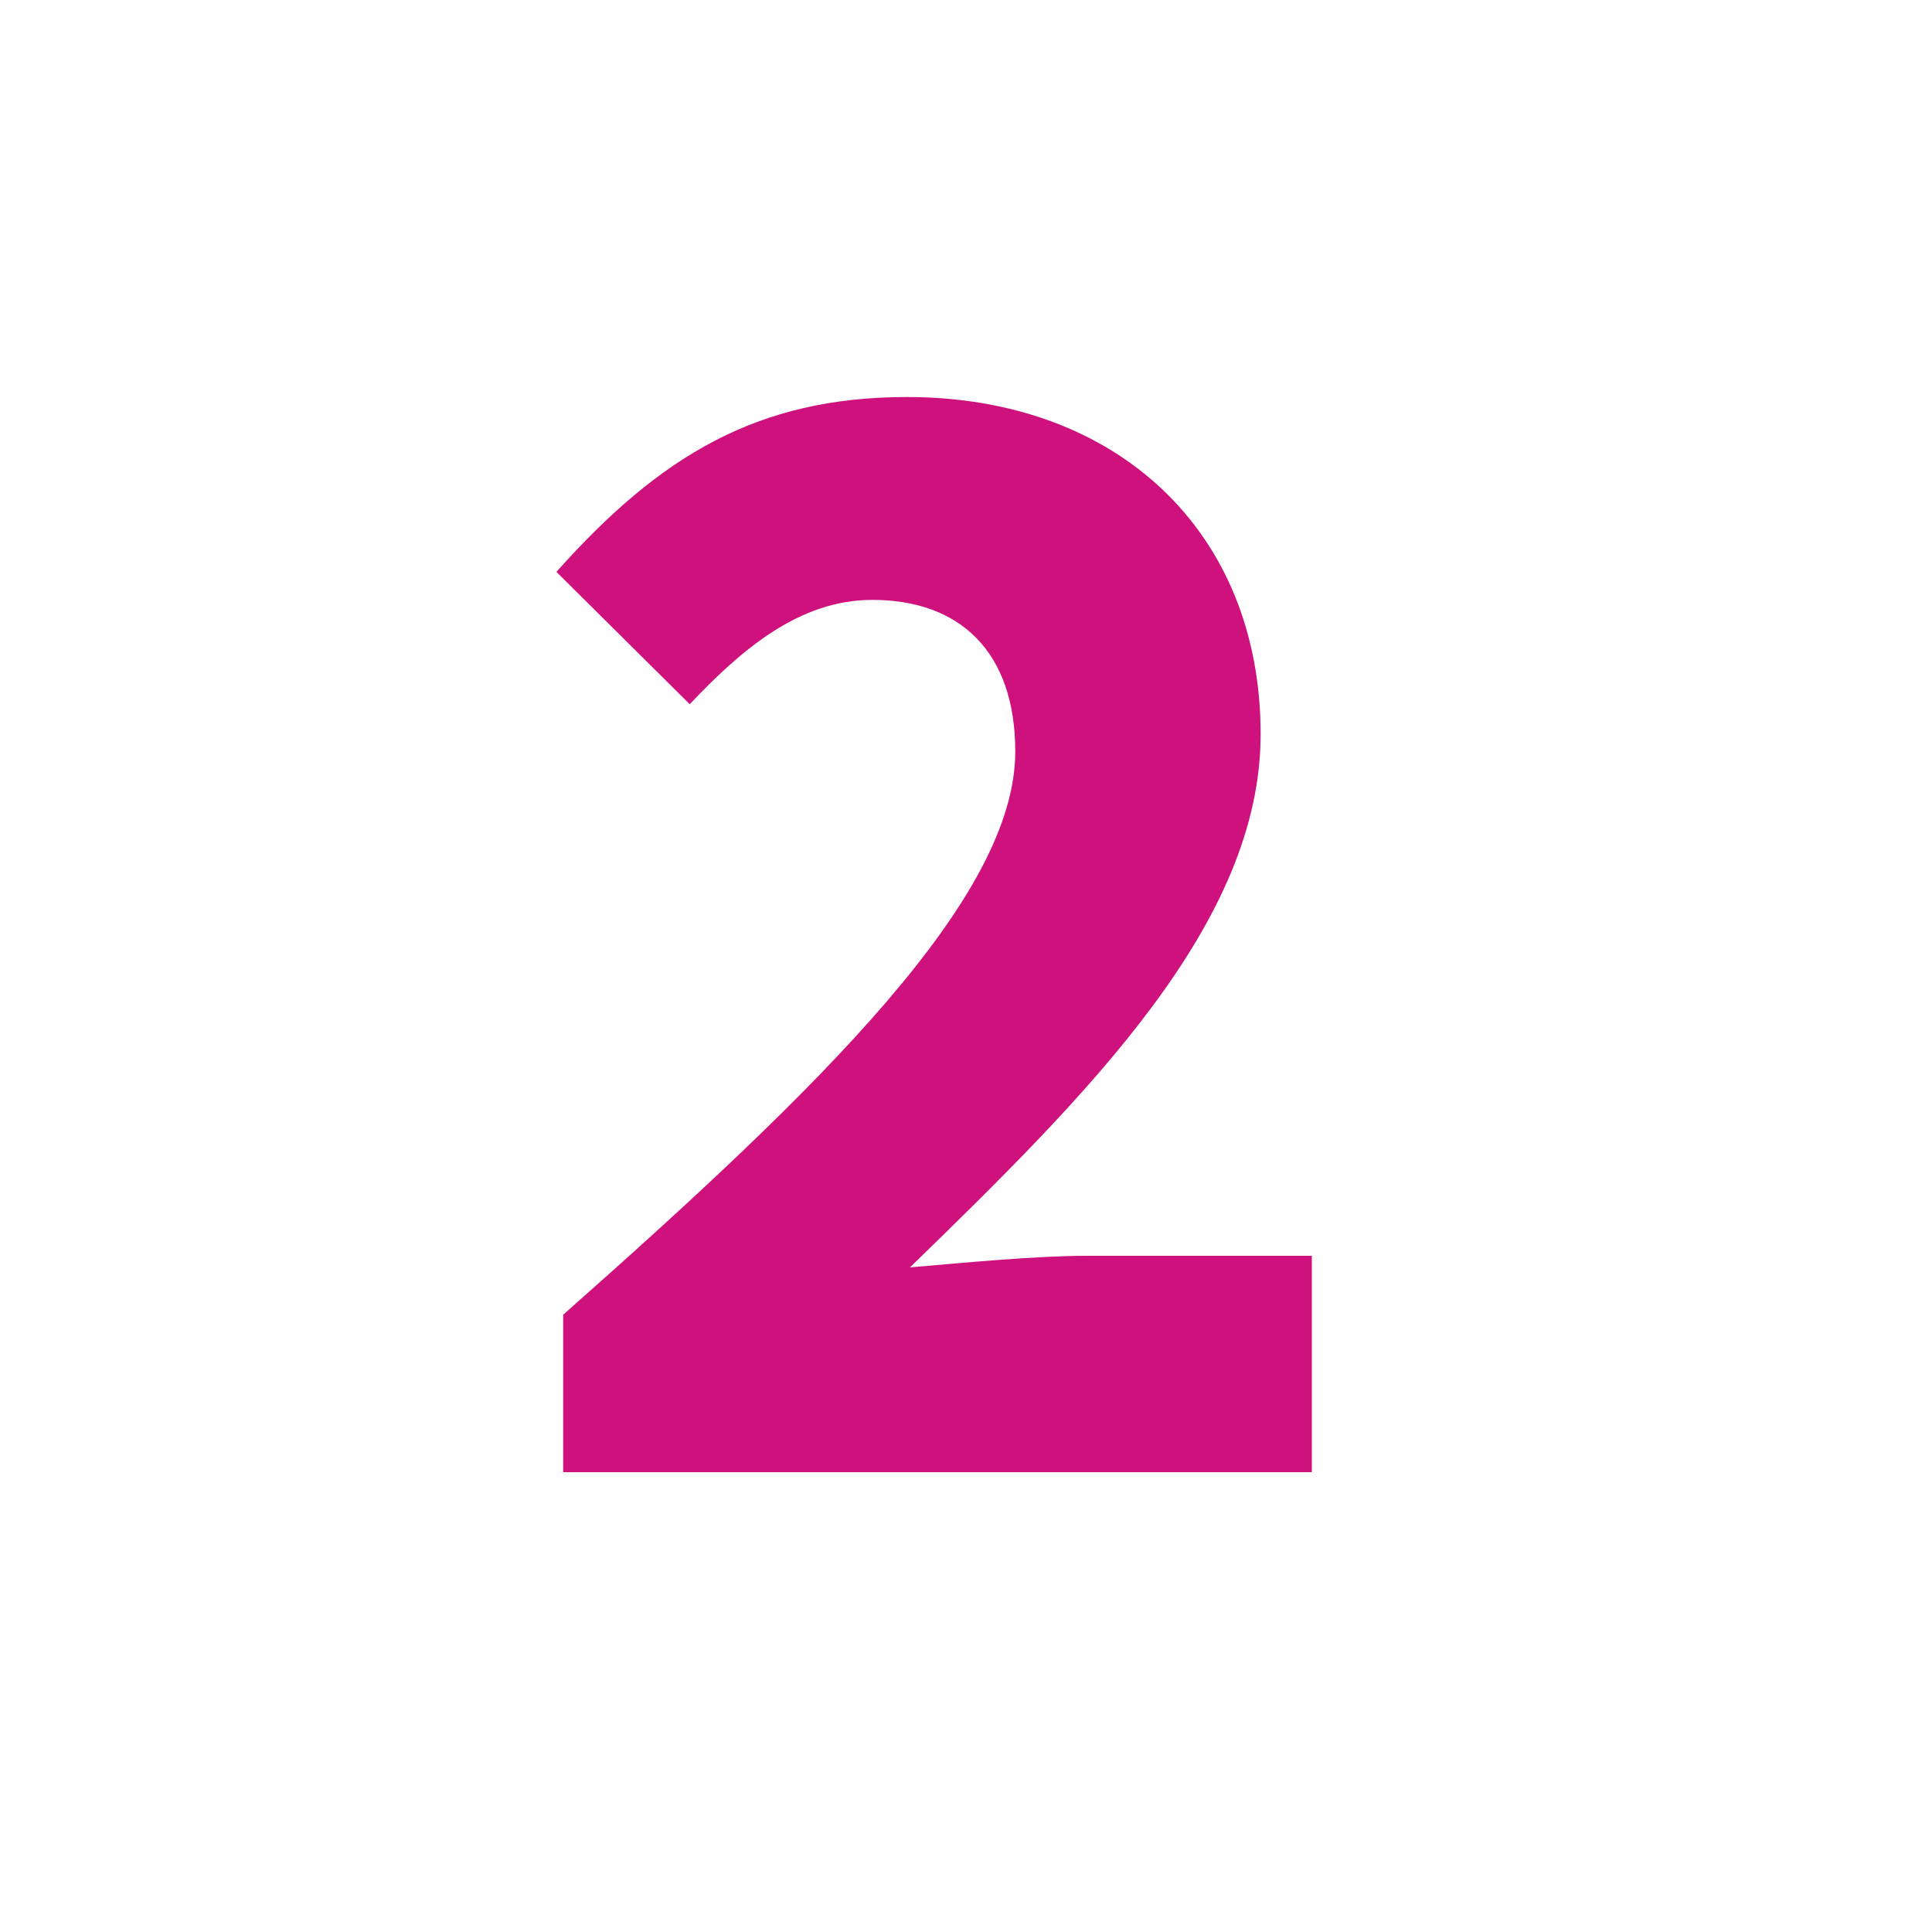 <svg xmlns="http://www.w3.org/2000/svg" xmlns:xlink="http://www.w3.org/1999/xlink" id="Layer_1" x="0px" y="0px" viewBox="0 0 200 200" style="enable-background:new 0 0 200 200;" xml:space="preserve"><style type="text/css">	.st0{enable-background:new    ;}	.st1{fill:#CE117C;}</style><g class="st0">	<path class="st1" d="M58.3,136.1c26.8-23.7,46.8-43.2,46.8-58.3c0-10.3-5.7-15.7-14.8-15.7c-7.6,0-13.6,5.2-18.9,10.8L57.6,59.2  c10.7-12,20.8-18.1,36.3-18.1c21.7,0,36.6,13.9,36.6,34.9c0,19.6-17.9,37.3-36.3,55.2c5.7-0.5,13.2-1.2,18.2-1.2h23.4v22.4H58.3  V136.1z"></path></g></svg>